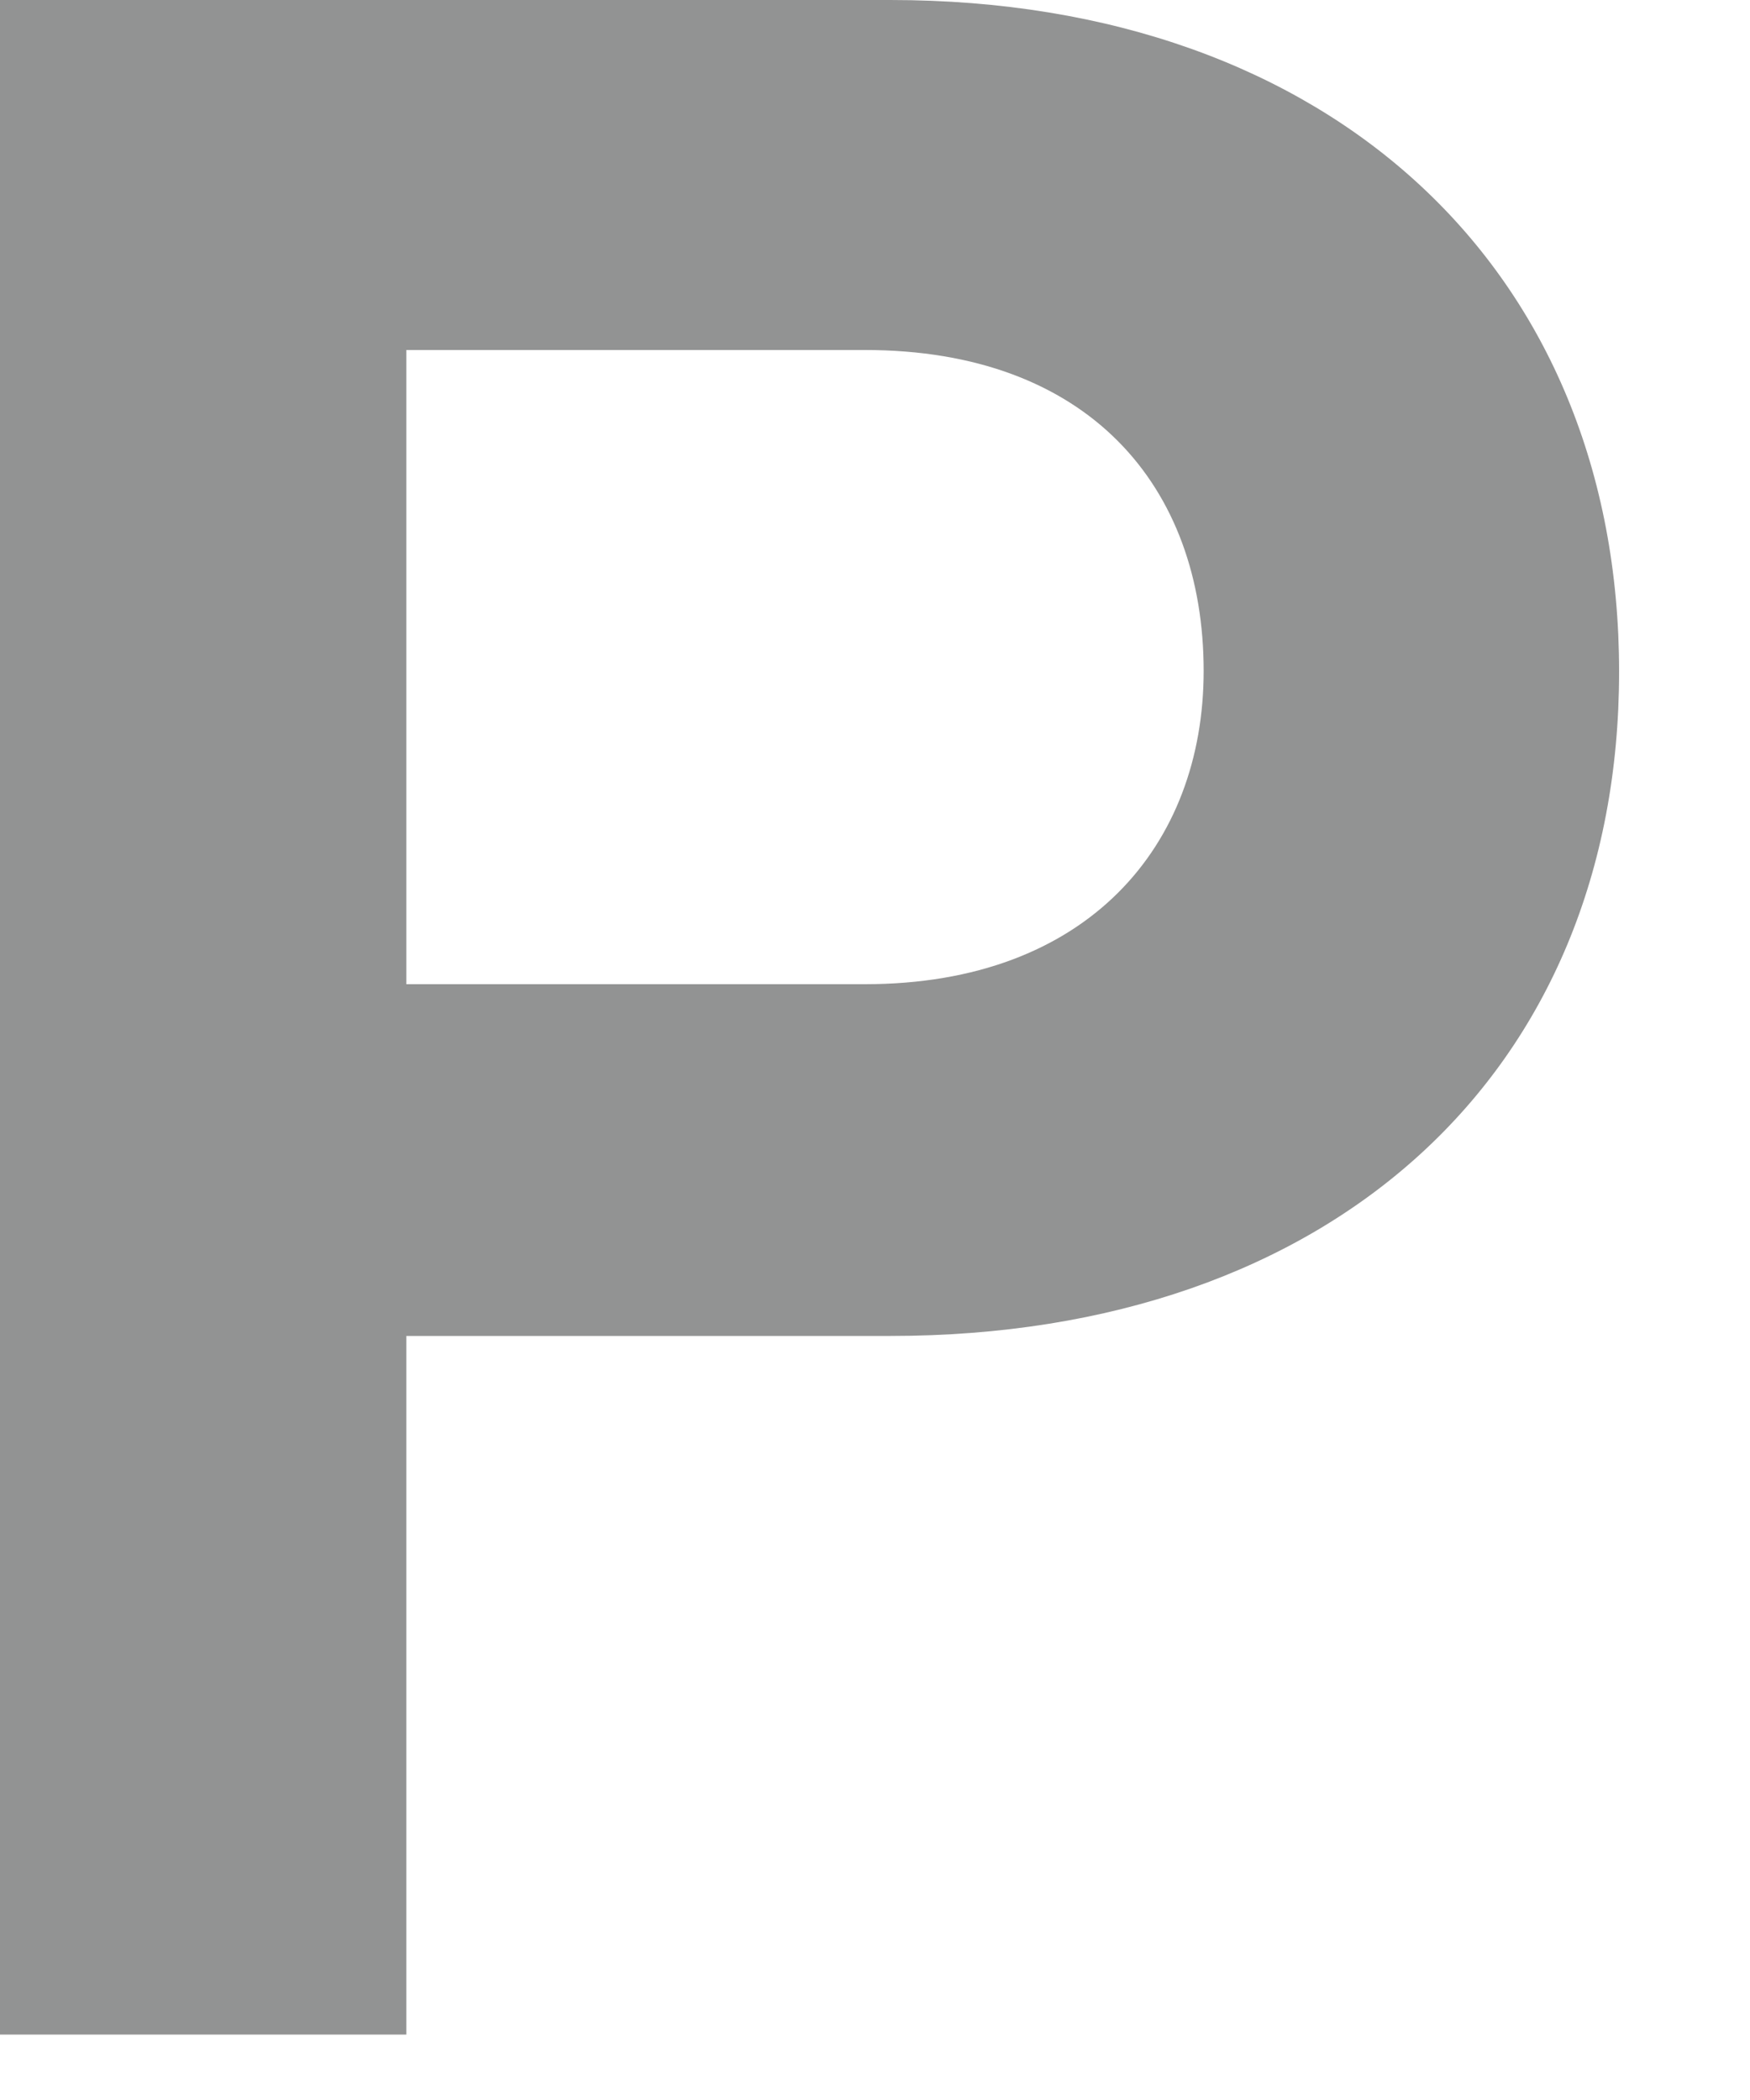 <?xml version="1.0" encoding="utf-8"?>
<svg xmlns="http://www.w3.org/2000/svg" fill="none" height="100%" overflow="visible" preserveAspectRatio="none" style="display: block;" viewBox="0 0 5 6" width="100%">
<path d="M1.161 2.812H2.471C3.109 2.812 3.439 2.414 3.439 1.917C3.439 1.389 3.109 1 2.471 1H1.161V2.812ZM0 5.811V0H2.544C3.808 0 4.626 0.776 4.626 1.919C4.626 3.062 3.808 3.817 2.544 3.817H1.161V5.813H0V5.811Z" fill="#929393" id="Vector"/>
</svg>